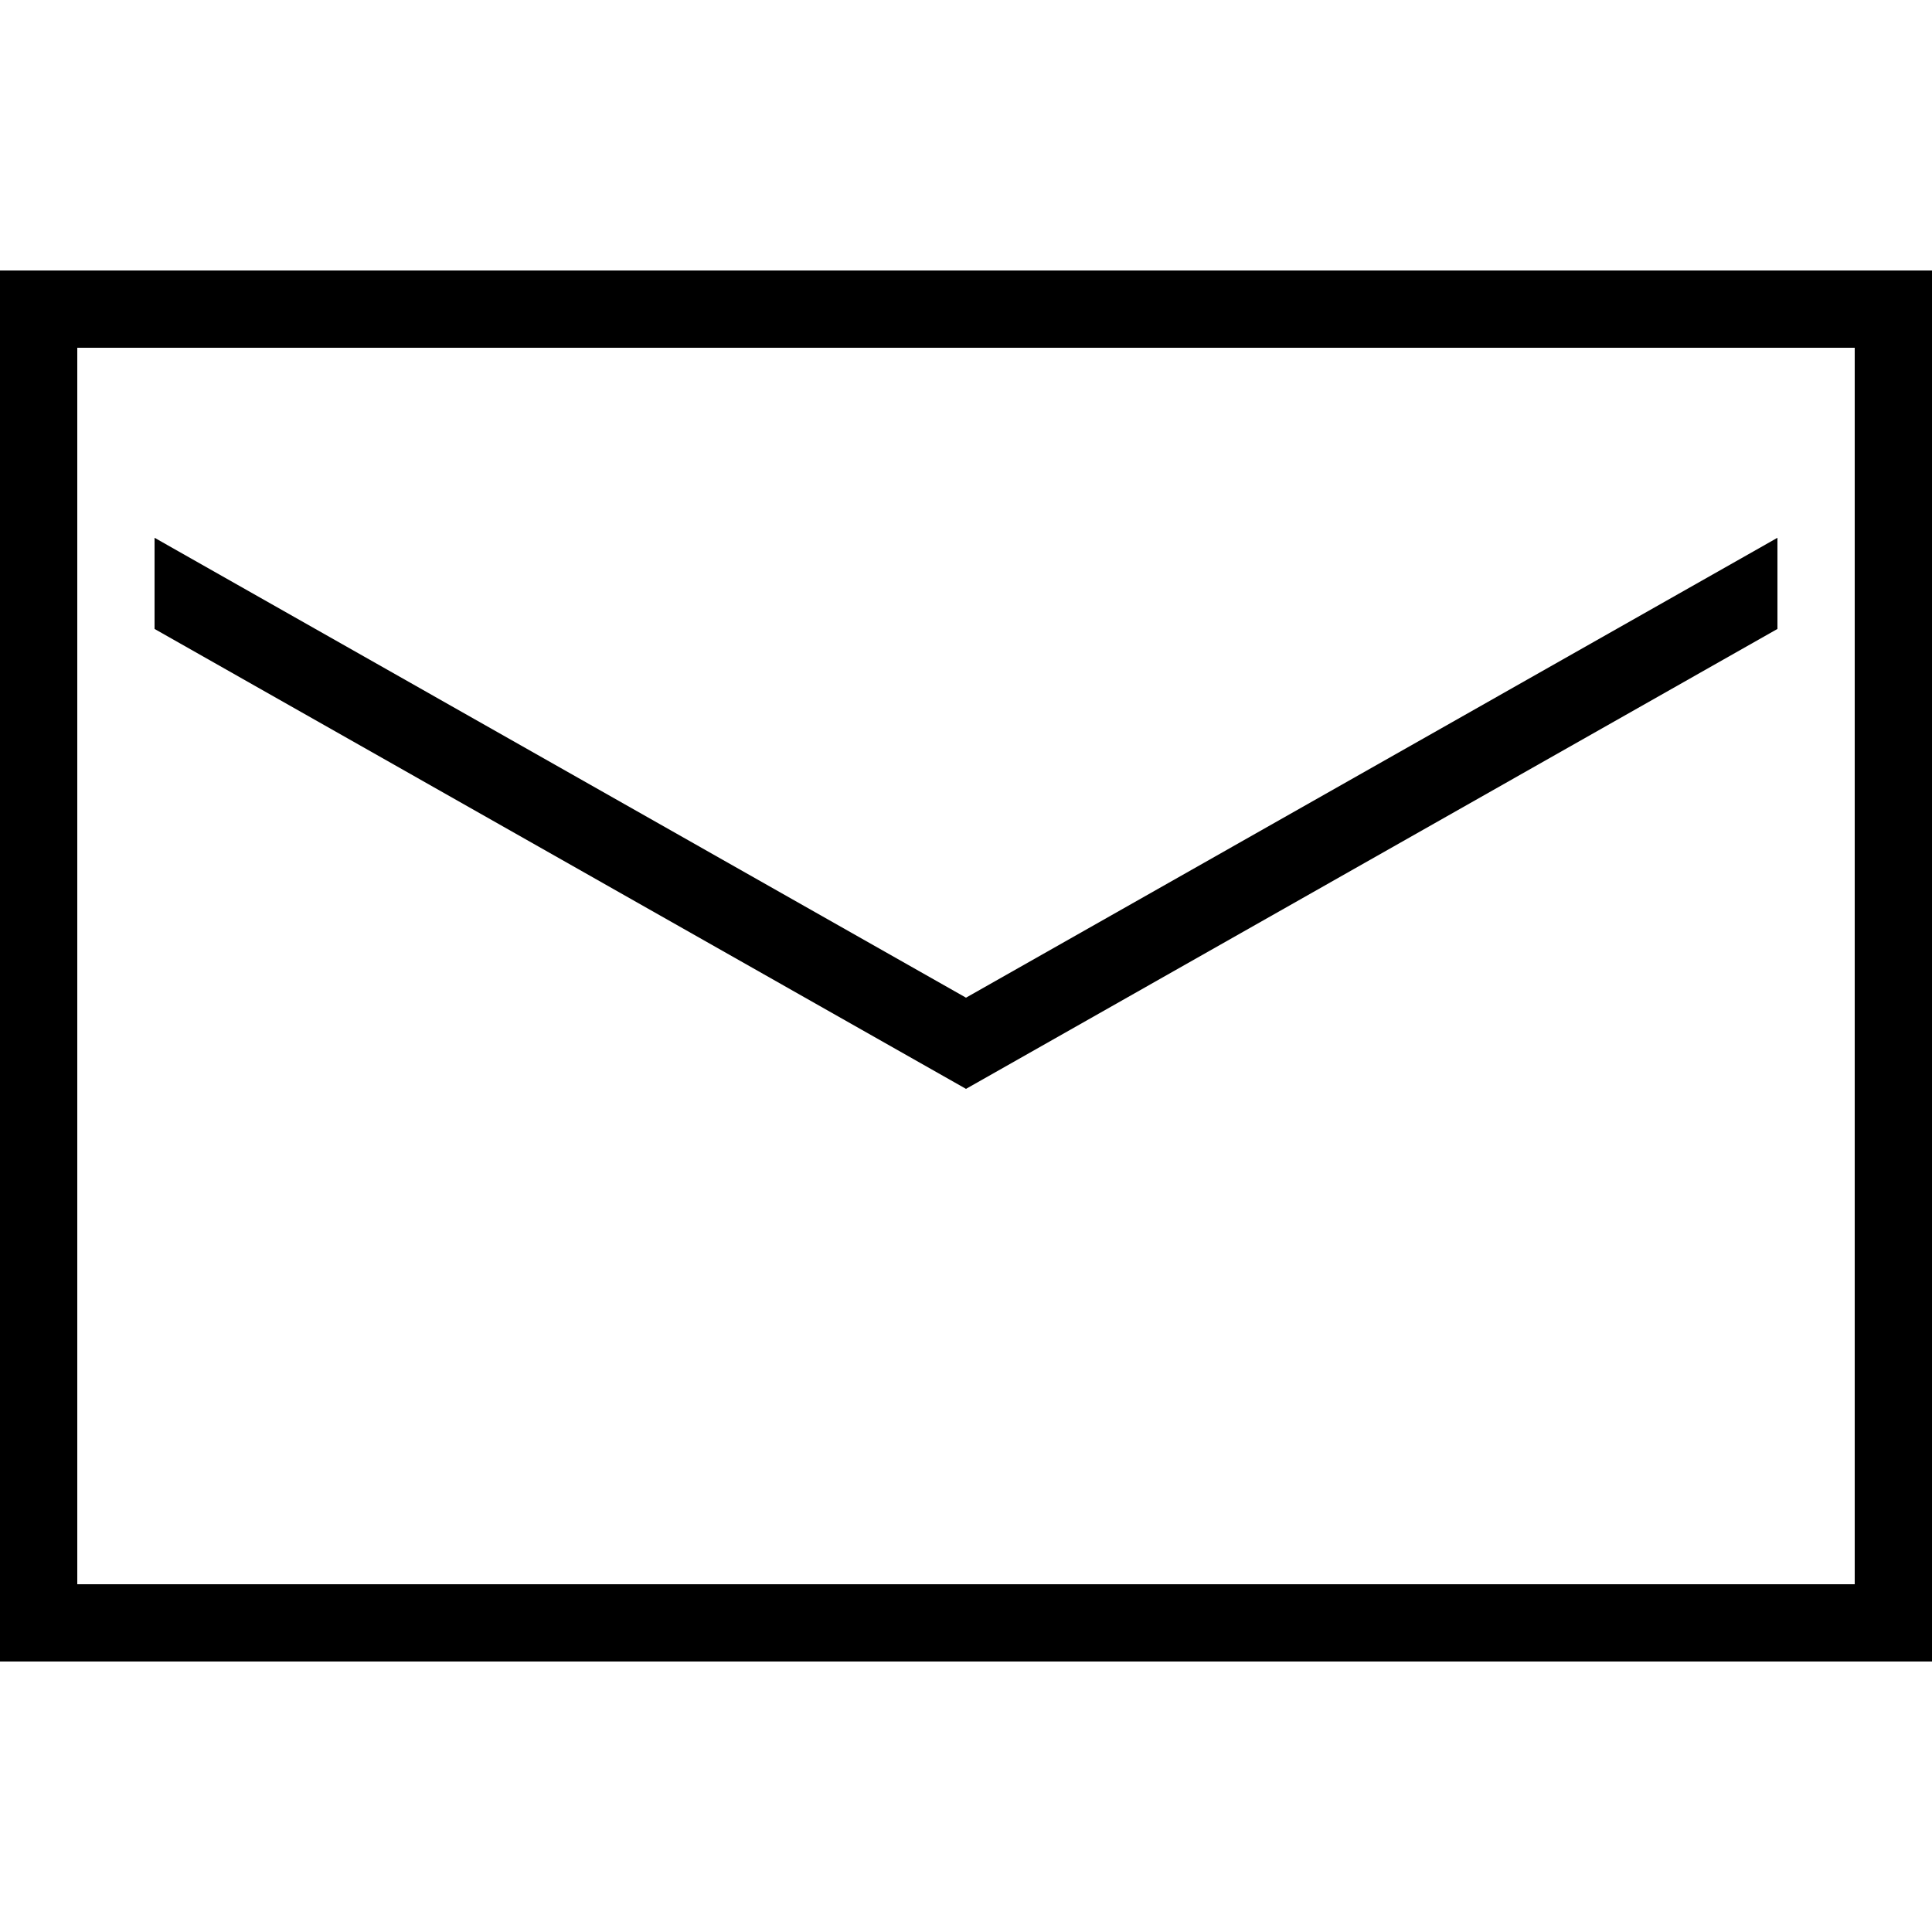 <svg xmlns="http://www.w3.org/2000/svg"  viewBox="0 0 50 50" width="50px" height="50px"><path d="M 0 7 L 0 43 L 50 43 L 50 7 Z M 2 9 L 48 9 L 48 41 L 2 41 Z M 4 13.918 L 4 16.277 L 25 28.18 L 46 16.277 L 46 13.918 L 25 25.82 Z"/></svg>